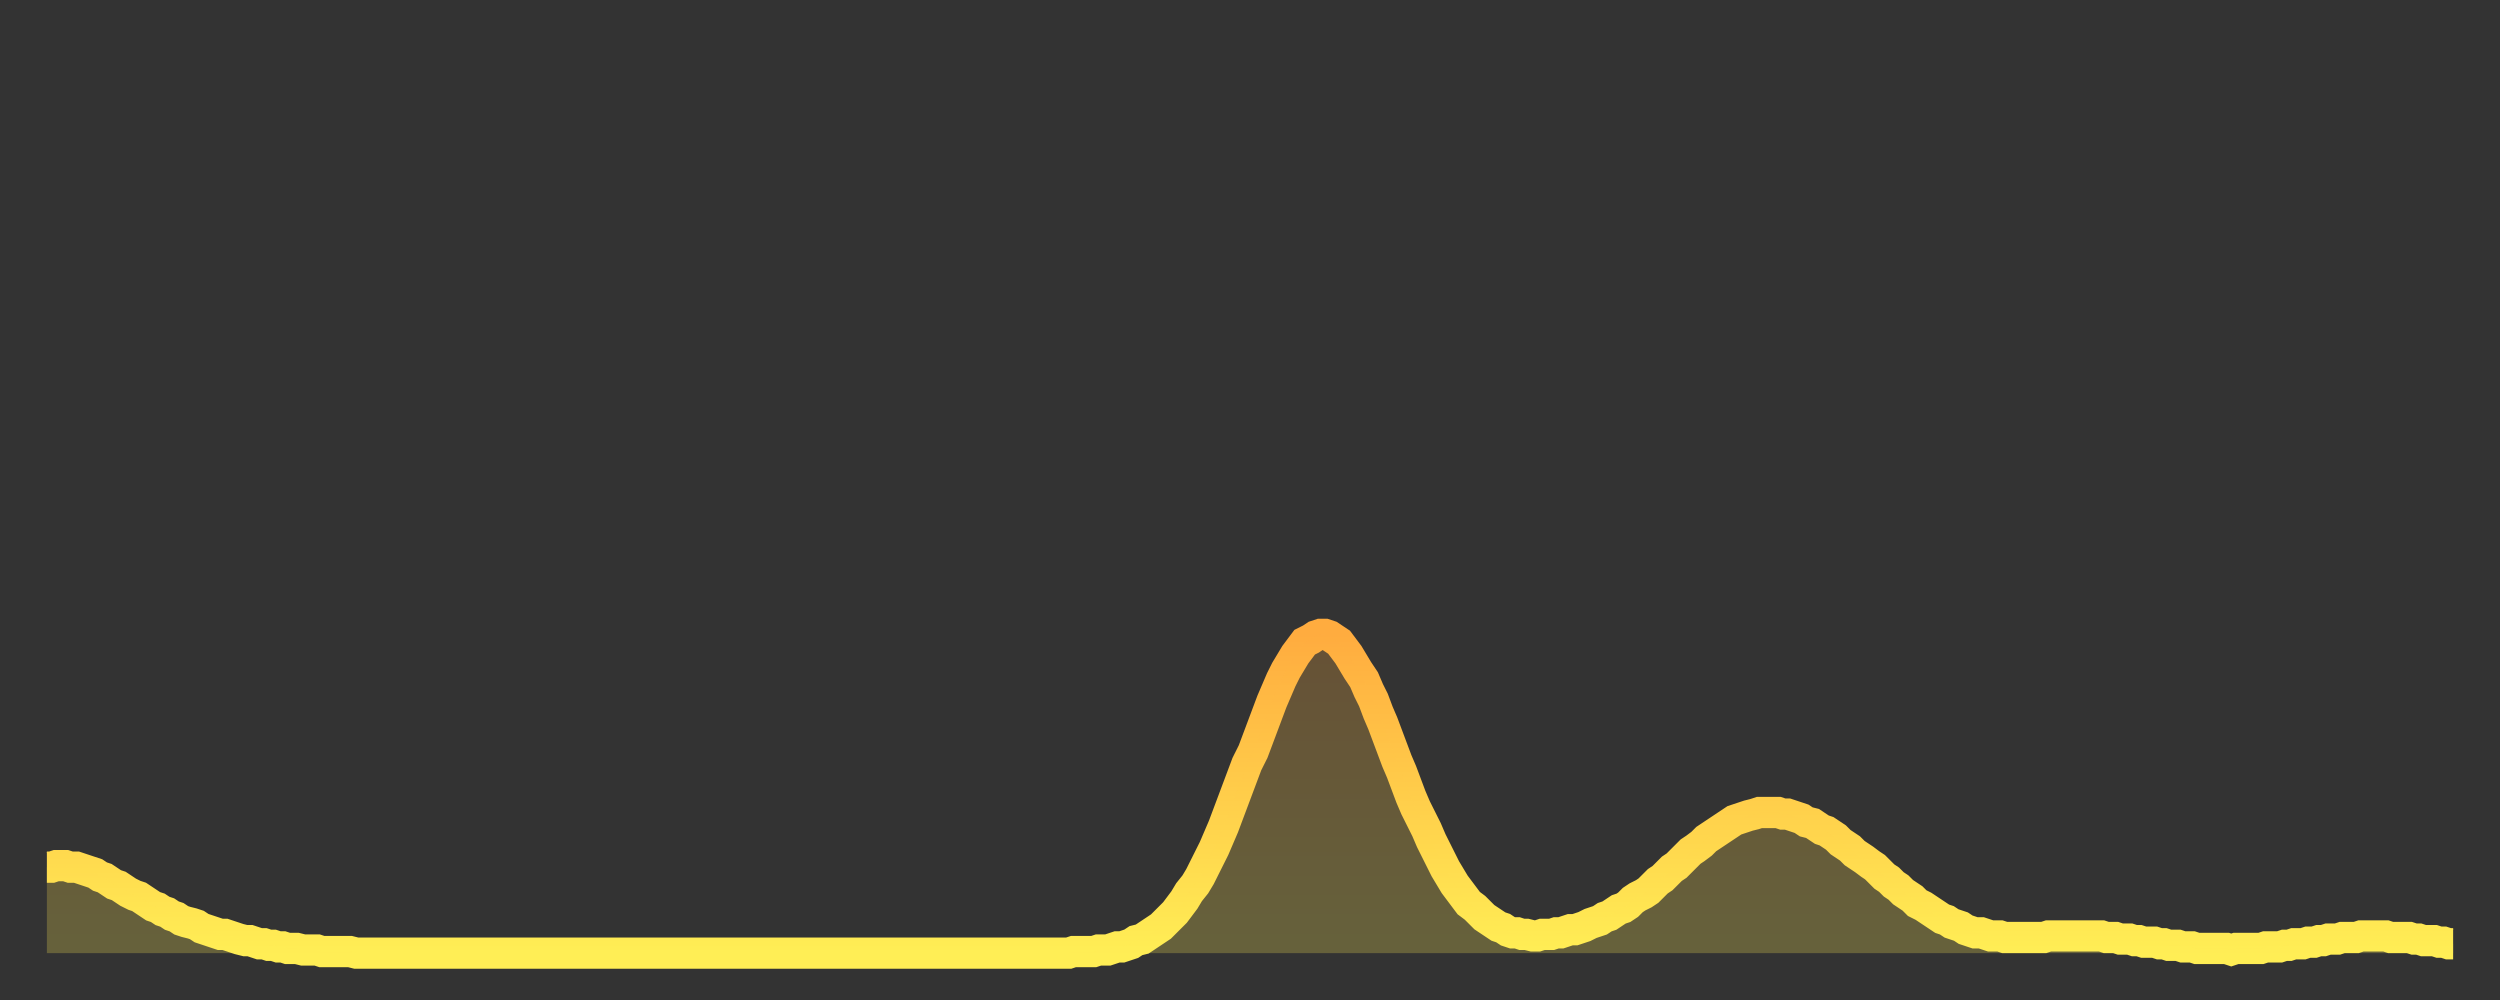<?xml version="1.0" encoding="utf-8" ?>
<svg baseProfile="full" height="64" version="1.1" width="160" xmlns="http://www.w3.org/2000/svg" xmlns:ev="http://www.w3.org/2001/xml-events" xmlns:xlink="http://www.w3.org/1999/xlink"><rect width="100%" height="100%" fill="#333333" stroke="none"/><defs><linearGradient id="id3304192" x1="0" x2="0" y1="0" y2="1"><stop offset="0%" stop-color="#ffac3f" /><stop offset="50%" stop-color="#ffcd4a" /><stop offset="100%" stop-color="#ffee55" /></linearGradient></defs><g transform="translate(3,3)"><g><path d="M 0.0 52.5 0.3 52.5 0.6 52.4 0.9 52.4 1.2 52.4 1.5 52.5 1.9 52.5 2.2 52.6 2.5 52.7 2.8 52.8 3.1 52.9 3.4 53.1 3.7 53.2 4.0 53.4 4.3 53.6 4.6 53.7 4.9 53.9 5.2 54.1 5.6 54.3 5.9 54.4 6.2 54.6 6.5 54.8 6.8 55.0 7.1 55.1 7.4 55.3 7.7 55.4 8.0 55.6 8.3 55.7 8.6 55.9 8.9 56.0 9.3 56.1 9.6 56.2 9.9 56.4 10.2 56.5 10.5 56.6 10.8 56.7 11.1 56.8 11.4 56.8 11.7 56.9 12.0 57.0 12.3 57.1 12.7 57.2 13.0 57.2 13.3 57.3 13.6 57.4 13.9 57.4 14.2 57.5 14.5 57.5 14.8 57.6 15.1 57.6 15.4 57.7 15.7 57.7 16.0 57.7 16.4 57.8 16.7 57.8 17.0 57.8 17.3 57.8 17.6 57.9 17.9 57.9 18.2 57.9 18.5 57.9 18.8 57.9 19.1 57.9 19.4 57.9 19.8 58.0 20.1 58.0 20.4 58.0 20.7 58.0 21.0 58.0 21.3 58.0 21.6 58.0 21.9 58.0 22.2 58.0 22.5 58.0 22.8 58.0 23.1 58.0 23.5 58.0 23.8 58.0 24.1 58.0 24.4 58.0 24.7 58.0 25.0 58.0 25.3 58.0 25.6 58.0 25.9 58.0 26.2 58.0 26.5 58.0 26.8 58.0 27.2 58.0 27.5 58.0 27.8 58.0 28.1 58.0 28.4 58.0 28.7 58.0 29.0 58.0 29.3 58.0 29.6 58.0 29.9 58.0 30.2 58.0 30.6 58.0 30.9 58.0 31.2 58.0 31.5 58.0 31.8 58.0 32.1 58.0 32.4 58.0 32.7 58.0 33.0 58.0 33.3 58.0 33.6 58.0 33.9 58.0 34.3 58.0 34.6 58.0 34.9 58.0 35.2 58.0 35.5 58.0 35.8 58.0 36.1 58.0 36.4 58.0 36.7 58.0 37.0 58.0 37.3 58.0 37.7 58.0 38.0 58.0 38.3 58.0 38.6 58.0 38.9 58.0 39.2 58.0 39.5 58.0 39.8 58.0 40.1 58.0 40.4 58.0 40.7 58.0 41.0 58.0 41.4 58.0 41.7 58.0 42.0 58.0 42.3 58.0 42.6 58.0 42.9 58.0 43.2 58.0 43.5 58.0 43.8 58.0 44.1 58.0 44.4 58.0 44.7 58.0 45.1 58.0 45.4 58.0 45.7 58.0 46.0 58.0 46.3 58.0 46.6 58.0 46.9 58.0 47.2 58.0 47.5 58.0 47.8 58.0 48.1 58.0 48.5 58.0 48.8 58.0 49.1 58.0 49.4 58.0 49.7 58.0 50.0 58.0 50.3 58.0 50.6 58.0 50.9 58.0 51.2 58.0 51.5 58.0 51.8 58.0 52.2 58.0 52.5 58.0 52.8 58.0 53.1 58.0 53.4 58.0 53.7 58.0 54.0 58.0 54.3 58.0 54.6 58.0 54.9 58.0 55.2 58.0 55.6 58.0 55.9 58.0 56.2 58.0 56.5 58.0 56.8 58.0 57.1 58.0 57.4 58.0 57.7 58.0 58.0 58.0 58.3 58.0 58.6 58.0 58.9 58.0 59.3 58.0 59.6 58.0 59.9 58.0 60.2 58.0 60.5 58.0 60.8 58.0 61.1 58.0 61.4 58.0 61.7 58.0 62.0 58.0 62.3 58.0 62.6 58.0 63.0 58.0 63.3 58.0 63.6 58.0 63.9 58.0 64.2 58.0 64.5 58.0 64.8 58.0 65.1 58.0 65.4 58.0 65.7 57.9 66.0 57.9 66.4 57.9 66.7 57.9 67.0 57.9 67.3 57.8 67.6 57.8 67.9 57.8 68.2 57.7 68.5 57.6 68.8 57.6 69.1 57.5 69.4 57.4 69.7 57.2 70.1 57.1 70.4 56.9 70.7 56.7 71.0 56.5 71.3 56.3 71.6 56.0 71.9 55.7 72.2 55.4 72.5 55.0 72.8 54.6 73.1 54.1 73.5 53.6 73.8 53.1 74.1 52.5 74.4 51.9 74.7 51.3 75.0 50.6 75.3 49.9 75.6 49.1 75.9 48.3 76.2 47.5 76.5 46.7 76.8 45.9 77.2 45.1 77.5 44.3 77.8 43.5 78.1 42.7 78.4 41.9 78.7 41.2 79.0 40.5 79.3 39.9 79.6 39.4 79.9 38.9 80.2 38.5 80.5 38.1 80.9 37.9 81.2 37.7 81.5 37.6 81.8 37.6 82.1 37.7 82.4 37.9 82.7 38.1 83.0 38.5 83.3 38.9 83.6 39.4 83.9 39.9 84.3 40.5 84.6 41.2 84.9 41.8 85.2 42.6 85.5 43.3 85.8 44.1 86.1 44.9 86.4 45.7 86.7 46.4 87.0 47.2 87.3 48.0 87.6 48.7 88.0 49.5 88.3 50.1 88.6 50.8 88.9 51.4 89.2 52.0 89.5 52.6 89.8 53.1 90.1 53.6 90.4 54.0 90.7 54.4 91.0 54.8 91.4 55.1 91.7 55.4 92.0 55.7 92.3 55.9 92.6 56.1 92.9 56.3 93.2 56.4 93.5 56.6 93.8 56.7 94.1 56.7 94.4 56.8 94.7 56.8 95.1 56.9 95.4 56.9 95.7 56.8 96.0 56.8 96.3 56.8 96.6 56.7 96.9 56.7 97.2 56.6 97.5 56.5 97.8 56.5 98.1 56.4 98.4 56.3 98.8 56.1 99.1 56.0 99.4 55.9 99.7 55.7 100.0 55.6 100.3 55.4 100.6 55.2 100.9 55.1 101.2 54.9 101.5 54.6 101.8 54.4 102.2 54.2 102.5 54.0 102.8 53.7 103.1 53.4 103.4 53.2 103.7 52.9 104.0 52.6 104.3 52.4 104.6 52.1 104.9 51.8 105.2 51.5 105.5 51.3 105.9 51.0 106.2 50.7 106.5 50.5 106.8 50.3 107.1 50.1 107.4 49.9 107.7 49.7 108.0 49.5 108.3 49.4 108.6 49.3 108.9 49.2 109.3 49.1 109.6 49.0 109.9 49.0 110.2 49.0 110.5 49.0 110.8 49.0 111.1 49.1 111.4 49.1 111.7 49.2 112.0 49.3 112.3 49.4 112.6 49.6 113.0 49.7 113.3 49.9 113.6 50.1 113.9 50.2 114.2 50.4 114.5 50.6 114.8 50.9 115.1 51.1 115.4 51.3 115.7 51.6 116.0 51.8 116.3 52.0 116.7 52.3 117.0 52.5 117.3 52.8 117.6 53.1 117.9 53.3 118.2 53.6 118.5 53.8 118.8 54.1 119.1 54.3 119.4 54.5 119.7 54.8 120.1 55.0 120.4 55.2 120.7 55.4 121.0 55.6 121.3 55.8 121.6 55.9 121.9 56.1 122.2 56.2 122.5 56.3 122.8 56.5 123.1 56.6 123.4 56.7 123.8 56.7 124.1 56.8 124.4 56.9 124.7 56.9 125.0 56.9 125.3 57.0 125.6 57.0 125.9 57.0 126.2 57.0 126.5 57.0 126.8 57.0 127.2 57.0 127.5 57.0 127.8 57.0 128.1 56.9 128.4 56.9 128.7 56.9 129.0 56.9 129.3 56.9 129.6 56.9 129.9 56.9 130.2 56.9 130.5 56.9 130.9 56.9 131.2 56.9 131.5 56.9 131.8 57.0 132.1 57.0 132.4 57.0 132.7 57.1 133.0 57.1 133.3 57.1 133.6 57.2 133.9 57.2 134.2 57.3 134.6 57.3 134.9 57.3 135.2 57.4 135.5 57.4 135.8 57.5 136.1 57.5 136.4 57.5 136.7 57.6 137.0 57.6 137.3 57.6 137.6 57.7 138.0 57.7 138.3 57.7 138.6 57.7 138.9 57.7 139.2 57.7 139.5 57.7 139.8 57.8 140.1 57.7 140.4 57.7 140.7 57.7 141.0 57.7 141.3 57.7 141.7 57.7 142.0 57.6 142.3 57.6 142.6 57.6 142.9 57.6 143.2 57.5 143.5 57.5 143.8 57.4 144.1 57.4 144.4 57.4 144.7 57.3 145.1 57.3 145.4 57.2 145.7 57.2 146.0 57.1 146.3 57.1 146.6 57.1 146.9 57.0 147.2 57.0 147.5 57.0 147.8 57.0 148.1 56.9 148.4 56.9 148.8 56.9 149.1 56.9 149.4 56.9 149.7 56.9 150.0 57.0 150.3 57.0 150.6 57.0 150.9 57.0 151.2 57.0 151.5 57.1 151.8 57.1 152.1 57.2 152.5 57.2 152.8 57.2 153.1 57.3 153.4 57.3 153.7 57.4 154.0 57.4" fill="none" id="graph-curve" opacity="1" stroke="url(#id3304192)" stroke-width="2" /><path d="M 0 58 L 0.0 52.5 0.3 52.5 0.6 52.4 0.9 52.4 1.2 52.4 1.5 52.5 1.9 52.5 2.2 52.6 2.5 52.7 2.8 52.8 3.1 52.9 3.4 53.1 3.7 53.2 4.0 53.4 4.3 53.6 4.6 53.7 4.9 53.9 5.2 54.1 5.6 54.3 5.9 54.4 6.2 54.6 6.5 54.8 6.8 55.0 7.1 55.1 7.4 55.3 7.7 55.4 8.0 55.6 8.3 55.7 8.6 55.9 8.9 56.0 9.3 56.1 9.6 56.2 9.9 56.4 10.2 56.5 10.5 56.6 10.8 56.7 11.1 56.8 11.4 56.8 11.7 56.9 12.0 57.0 12.3 57.1 12.7 57.2 13.0 57.2 13.3 57.3 13.6 57.4 13.9 57.4 14.2 57.5 14.5 57.5 14.8 57.6 15.1 57.6 15.4 57.7 15.7 57.7 16.0 57.7 16.4 57.8 16.7 57.8 17.0 57.8 17.3 57.8 17.6 57.9 17.9 57.9 18.2 57.9 18.5 57.9 18.8 57.9 19.1 57.9 19.4 57.9 19.8 58.0 20.1 58.0 20.4 58.0 20.7 58.0 21.0 58.0 21.3 58.0 21.6 58.0 21.9 58.0 22.2 58.0 22.5 58.0 22.8 58.0 23.1 58.0 23.5 58.0 23.8 58.0 24.1 58.0 24.4 58.0 24.7 58.0 25.0 58.0 25.3 58.0 25.6 58.0 25.9 58.0 26.2 58.0 26.5 58.0 26.8 58.0 27.2 58.0 27.5 58.0 27.8 58.0 28.1 58.0 28.4 58.0 28.7 58.0 29.0 58.0 29.3 58.0 29.6 58.0 29.9 58.0 30.2 58.0 30.6 58.0 30.9 58.0 31.2 58.0 31.5 58.0 31.8 58.0 32.1 58.0 32.4 58.0 32.7 58.0 33.0 58.0 33.3 58.0 33.6 58.0 33.9 58.0 34.3 58.0 34.6 58.0 34.9 58.0 35.2 58.0 35.5 58.0 35.8 58.0 36.1 58.0 36.4 58.0 36.7 58.0 37.0 58.0 37.3 58.0 37.7 58.0 38.0 58.0 38.3 58.0 38.6 58.0 38.9 58.0 39.2 58.0 39.5 58.0 39.8 58.0 40.1 58.0 40.4 58.0 40.7 58.0 41.0 58.0 41.4 58.0 41.7 58.0 42.0 58.0 42.3 58.0 42.6 58.0 42.9 58.0 43.2 58.0 43.5 58.0 43.8 58.0 44.1 58.0 44.4 58.0 44.7 58.0 45.1 58.0 45.4 58.0 45.7 58.0 46.0 58.0 46.3 58.0 46.6 58.0 46.9 58.0 47.2 58.0 47.5 58.0 47.8 58.0 48.1 58.0 48.5 58.0 48.8 58.0 49.1 58.0 49.4 58.0 49.7 58.0 50.0 58.0 50.3 58.0 50.6 58.0 50.9 58.0 51.2 58.0 51.5 58.0 51.8 58.0 52.2 58.0 52.5 58.0 52.8 58.0 53.1 58.0 53.4 58.0 53.7 58.0 54.0 58.0 54.3 58.0 54.6 58.0 54.9 58.0 55.2 58.0 55.6 58.0 55.9 58.0 56.2 58.0 56.5 58.0 56.8 58.0 57.1 58.0 57.4 58.0 57.7 58.0 58.0 58.0 58.3 58.0 58.6 58.0 58.9 58.0 59.3 58.0 59.6 58.0 59.9 58.0 60.2 58.0 60.5 58.0 60.8 58.0 61.1 58.0 61.4 58.0 61.7 58.0 62.0 58.0 62.3 58.0 62.6 58.0 63.0 58.0 63.3 58.0 63.6 58.0 63.9 58.0 64.2 58.0 64.5 58.0 64.8 58.0 65.1 58.0 65.4 58.0 65.7 57.9 66.0 57.9 66.4 57.9 66.7 57.9 67.0 57.9 67.3 57.8 67.6 57.8 67.9 57.8 68.2 57.7 68.5 57.6 68.8 57.6 69.1 57.5 69.4 57.4 69.7 57.2 70.1 57.1 70.4 56.9 70.7 56.7 71.0 56.5 71.3 56.3 71.6 56.0 71.9 55.7 72.2 55.4 72.5 55.0 72.8 54.6 73.1 54.1 73.5 53.6 73.8 53.1 74.1 52.5 74.4 51.9 74.7 51.3 75.0 50.6 75.3 49.9 75.6 49.1 75.9 48.3 76.2 47.5 76.5 46.7 76.8 45.9 77.2 45.1 77.5 44.3 77.8 43.5 78.1 42.7 78.4 41.9 78.7 41.2 79.0 40.5 79.3 39.9 79.6 39.4 79.9 38.9 80.2 38.5 80.5 38.1 80.9 37.9 81.2 37.7 81.5 37.6 81.8 37.6 82.1 37.7 82.4 37.9 82.7 38.1 83.0 38.5 83.3 38.9 83.6 39.4 83.9 39.9 84.3 40.5 84.6 41.2 84.9 41.8 85.2 42.6 85.5 43.3 85.8 44.1 86.1 44.9 86.4 45.7 86.7 46.4 87.0 47.2 87.3 48.0 87.6 48.7 88.0 49.5 88.3 50.1 88.6 50.8 88.9 51.4 89.2 52.0 89.5 52.6 89.8 53.1 90.1 53.6 90.4 54.0 90.7 54.4 91.0 54.8 91.4 55.1 91.7 55.4 92.0 55.7 92.3 55.9 92.6 56.1 92.9 56.3 93.2 56.4 93.5 56.6 93.8 56.7 94.1 56.7 94.4 56.8 94.7 56.8 95.1 56.9 95.4 56.9 95.7 56.8 96.0 56.8 96.3 56.8 96.6 56.7 96.9 56.7 97.2 56.6 97.5 56.5 97.8 56.5 98.1 56.4 98.4 56.3 98.8 56.1 99.1 56.0 99.4 55.9 99.7 55.7 100.0 55.6 100.3 55.4 100.6 55.2 100.9 55.1 101.2 54.9 101.5 54.6 101.8 54.4 102.2 54.2 102.5 54.0 102.8 53.7 103.1 53.4 103.4 53.2 103.7 52.9 104.0 52.6 104.3 52.4 104.6 52.1 104.9 51.8 105.2 51.5 105.5 51.3 105.9 51.0 106.2 50.7 106.5 50.5 106.8 50.3 107.1 50.1 107.4 49.9 107.7 49.7 108.0 49.5 108.3 49.4 108.6 49.3 108.9 49.2 109.3 49.1 109.6 49.0 109.9 49.0 110.2 49.0 110.5 49.0 110.8 49.0 111.1 49.1 111.4 49.1 111.7 49.2 112.0 49.3 112.3 49.4 112.6 49.6 113.0 49.7 113.3 49.9 113.6 50.1 113.9 50.2 114.2 50.4 114.5 50.6 114.8 50.9 115.1 51.1 115.4 51.3 115.7 51.6 116.0 51.8 116.3 52.0 116.7 52.3 117.0 52.5 117.3 52.8 117.6 53.1 117.9 53.3 118.2 53.6 118.5 53.8 118.8 54.1 119.1 54.3 119.4 54.5 119.7 54.8 120.1 55.0 120.4 55.2 120.7 55.4 121.0 55.6 121.3 55.8 121.6 55.9 121.9 56.1 122.2 56.2 122.5 56.3 122.8 56.5 123.1 56.6 123.4 56.7 123.8 56.7 124.1 56.8 124.4 56.9 124.7 56.9 125.0 56.9 125.3 57.0 125.6 57.0 125.9 57.0 126.2 57.0 126.5 57.0 126.8 57.0 127.2 57.0 127.5 57.0 127.8 57.0 128.1 56.9 128.4 56.9 128.7 56.9 129.0 56.9 129.3 56.9 129.6 56.9 129.9 56.9 130.2 56.9 130.5 56.9 130.9 56.9 131.2 56.9 131.5 56.9 131.8 57.0 132.1 57.0 132.4 57.0 132.7 57.1 133.0 57.1 133.3 57.1 133.6 57.2 133.9 57.2 134.2 57.3 134.6 57.3 134.9 57.3 135.2 57.4 135.5 57.4 135.8 57.5 136.1 57.5 136.4 57.5 136.7 57.6 137.0 57.6 137.3 57.6 137.6 57.7 138.0 57.7 138.3 57.7 138.6 57.7 138.9 57.7 139.2 57.7 139.5 57.7 139.8 57.8 140.1 57.7 140.4 57.7 140.7 57.7 141.0 57.7 141.3 57.7 141.7 57.7 142.0 57.6 142.3 57.6 142.6 57.6 142.9 57.6 143.2 57.5 143.5 57.5 143.8 57.4 144.1 57.4 144.4 57.4 144.7 57.3 145.1 57.3 145.4 57.2 145.7 57.2 146.0 57.1 146.3 57.1 146.6 57.1 146.9 57.0 147.2 57.0 147.5 57.0 147.8 57.0 148.1 56.9 148.4 56.9 148.8 56.9 149.1 56.9 149.4 56.9 149.7 56.9 150.0 57.0 150.3 57.0 150.6 57.0 150.9 57.0 151.2 57.0 151.5 57.1 151.8 57.1 152.1 57.2 152.5 57.2 152.8 57.2 153.1 57.3 153.4 57.3 153.7 57.4 154.0 57.4 154 58" fill="url(#id3304192)" fill-opacity=".25" id="graph-shadow" /></g></g></svg>
